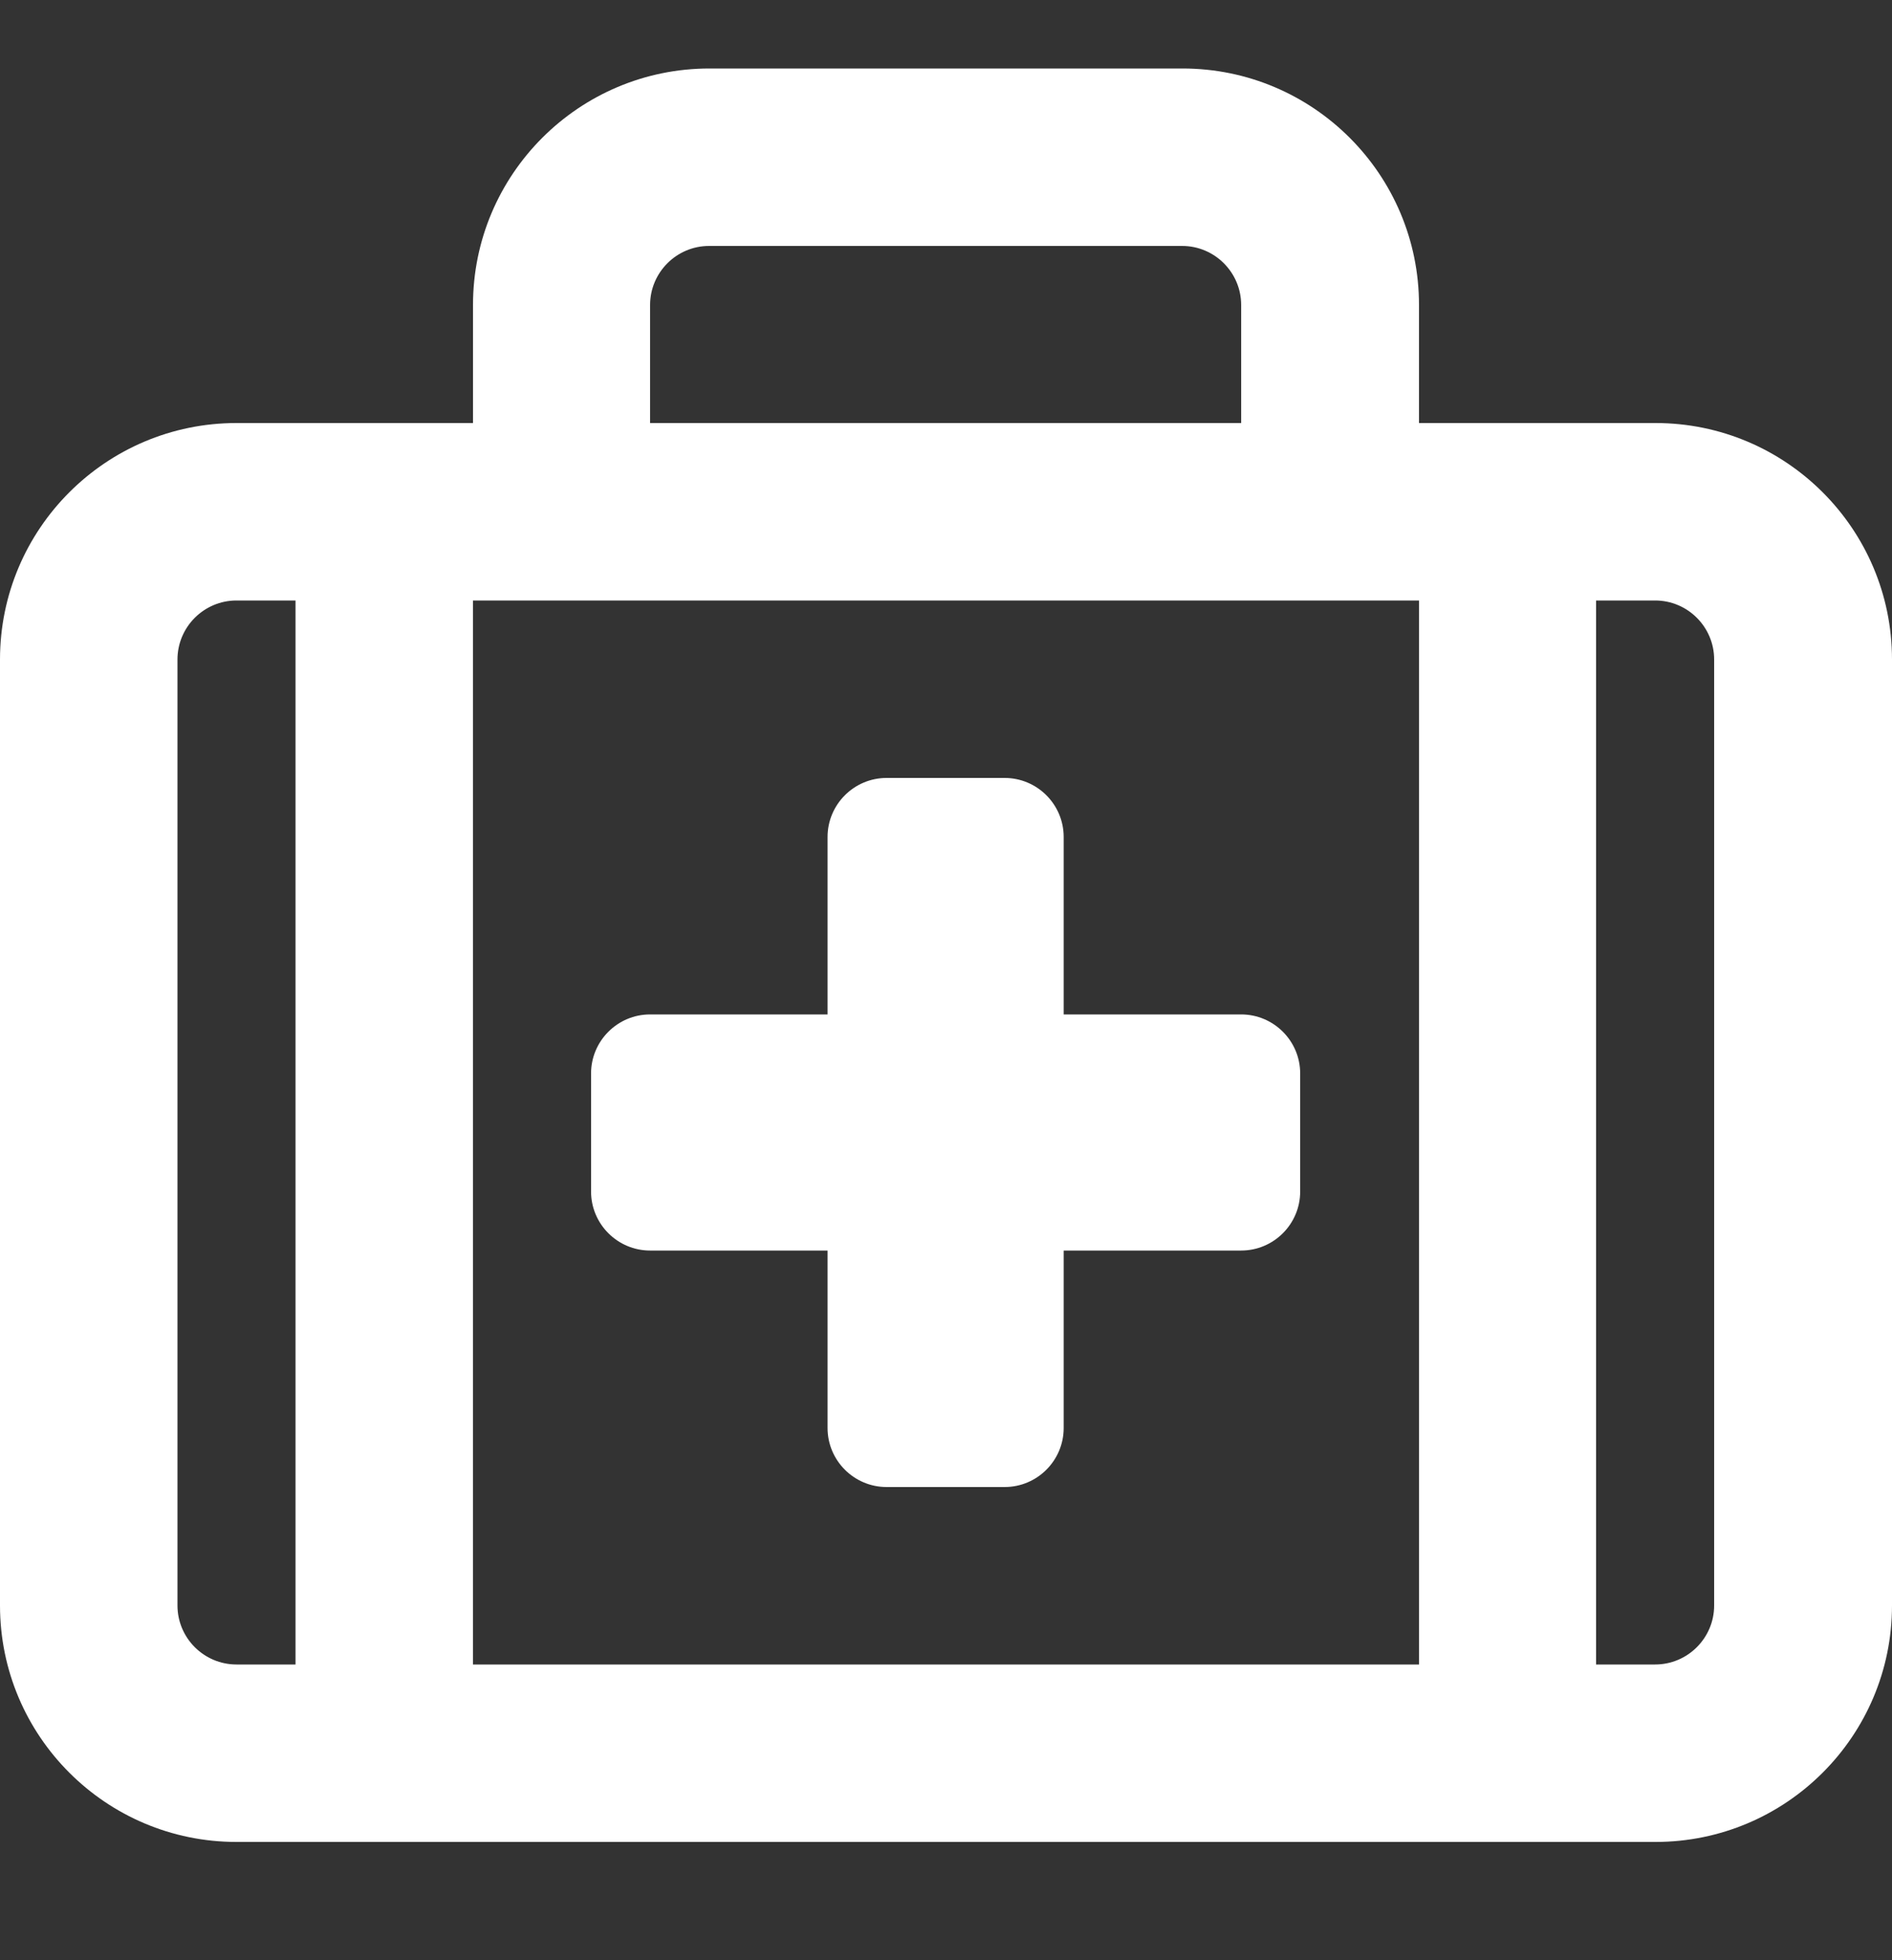 <?xml version="1.0" encoding="UTF-8"?>
<svg id="Layer_2" data-name="Layer 2" xmlns="http://www.w3.org/2000/svg" viewBox="0 0 50 51.81">
  <rect x="0" y="0" width="50" height="51.81" fill="#333333" stroke="none"/>
  <defs>
    <style>
      .cls-1 {
        stroke-width: 0px;
        fill:#fff;
      }
    </style>
  </defs>
  <g id="Layer_1-2" data-name="Layer 1">
    <path class="cls-1" d="m50,17.43v25c0,3.45-2.8,6.25-6.25,6.25H6.25c-3.45,0-6.25-2.8-6.25-6.25v-25c0-3.45,2.8-6.25,6.25-6.25h6.25v-3.12c0-3.45,2.8-6.25,6.25-6.25h12.5c3.45,0,6.25,2.8,6.25,6.25v3.12h6.25c3.45,0,6.25,2.8,6.25,6.25Zm-42.19-1.56h-1.56c-.86,0-1.56.7-1.56,1.56v25c0,.86.7,1.56,1.56,1.56h1.56V15.87Zm29.69,0H12.5v28.12h25V15.87Zm-21.88,15.62v-3.12c0-.86.7-1.56,1.56-1.56h4.69v-4.69c0-.86.7-1.56,1.56-1.56h3.12c.86,0,1.56.7,1.56,1.56v4.69h4.69c.86,0,1.56.7,1.56,1.56v3.12c0,.86-.7,1.56-1.56,1.56h-4.69v4.69c0,.86-.7,1.56-1.56,1.56h-3.12c-.86,0-1.56-.7-1.56-1.56v-4.69h-4.69c-.86,0-1.56-.7-1.56-1.56Zm1.56-20.31h15.62v-3.12c0-.86-.7-1.56-1.56-1.56h-12.5c-.86,0-1.56.7-1.56,1.56v3.12Zm28.12,6.25c0-.86-.7-1.56-1.56-1.56h-1.56v28.12h1.56c.86,0,1.56-.7,1.56-1.56v-25Z"/>
  </g>
</svg>